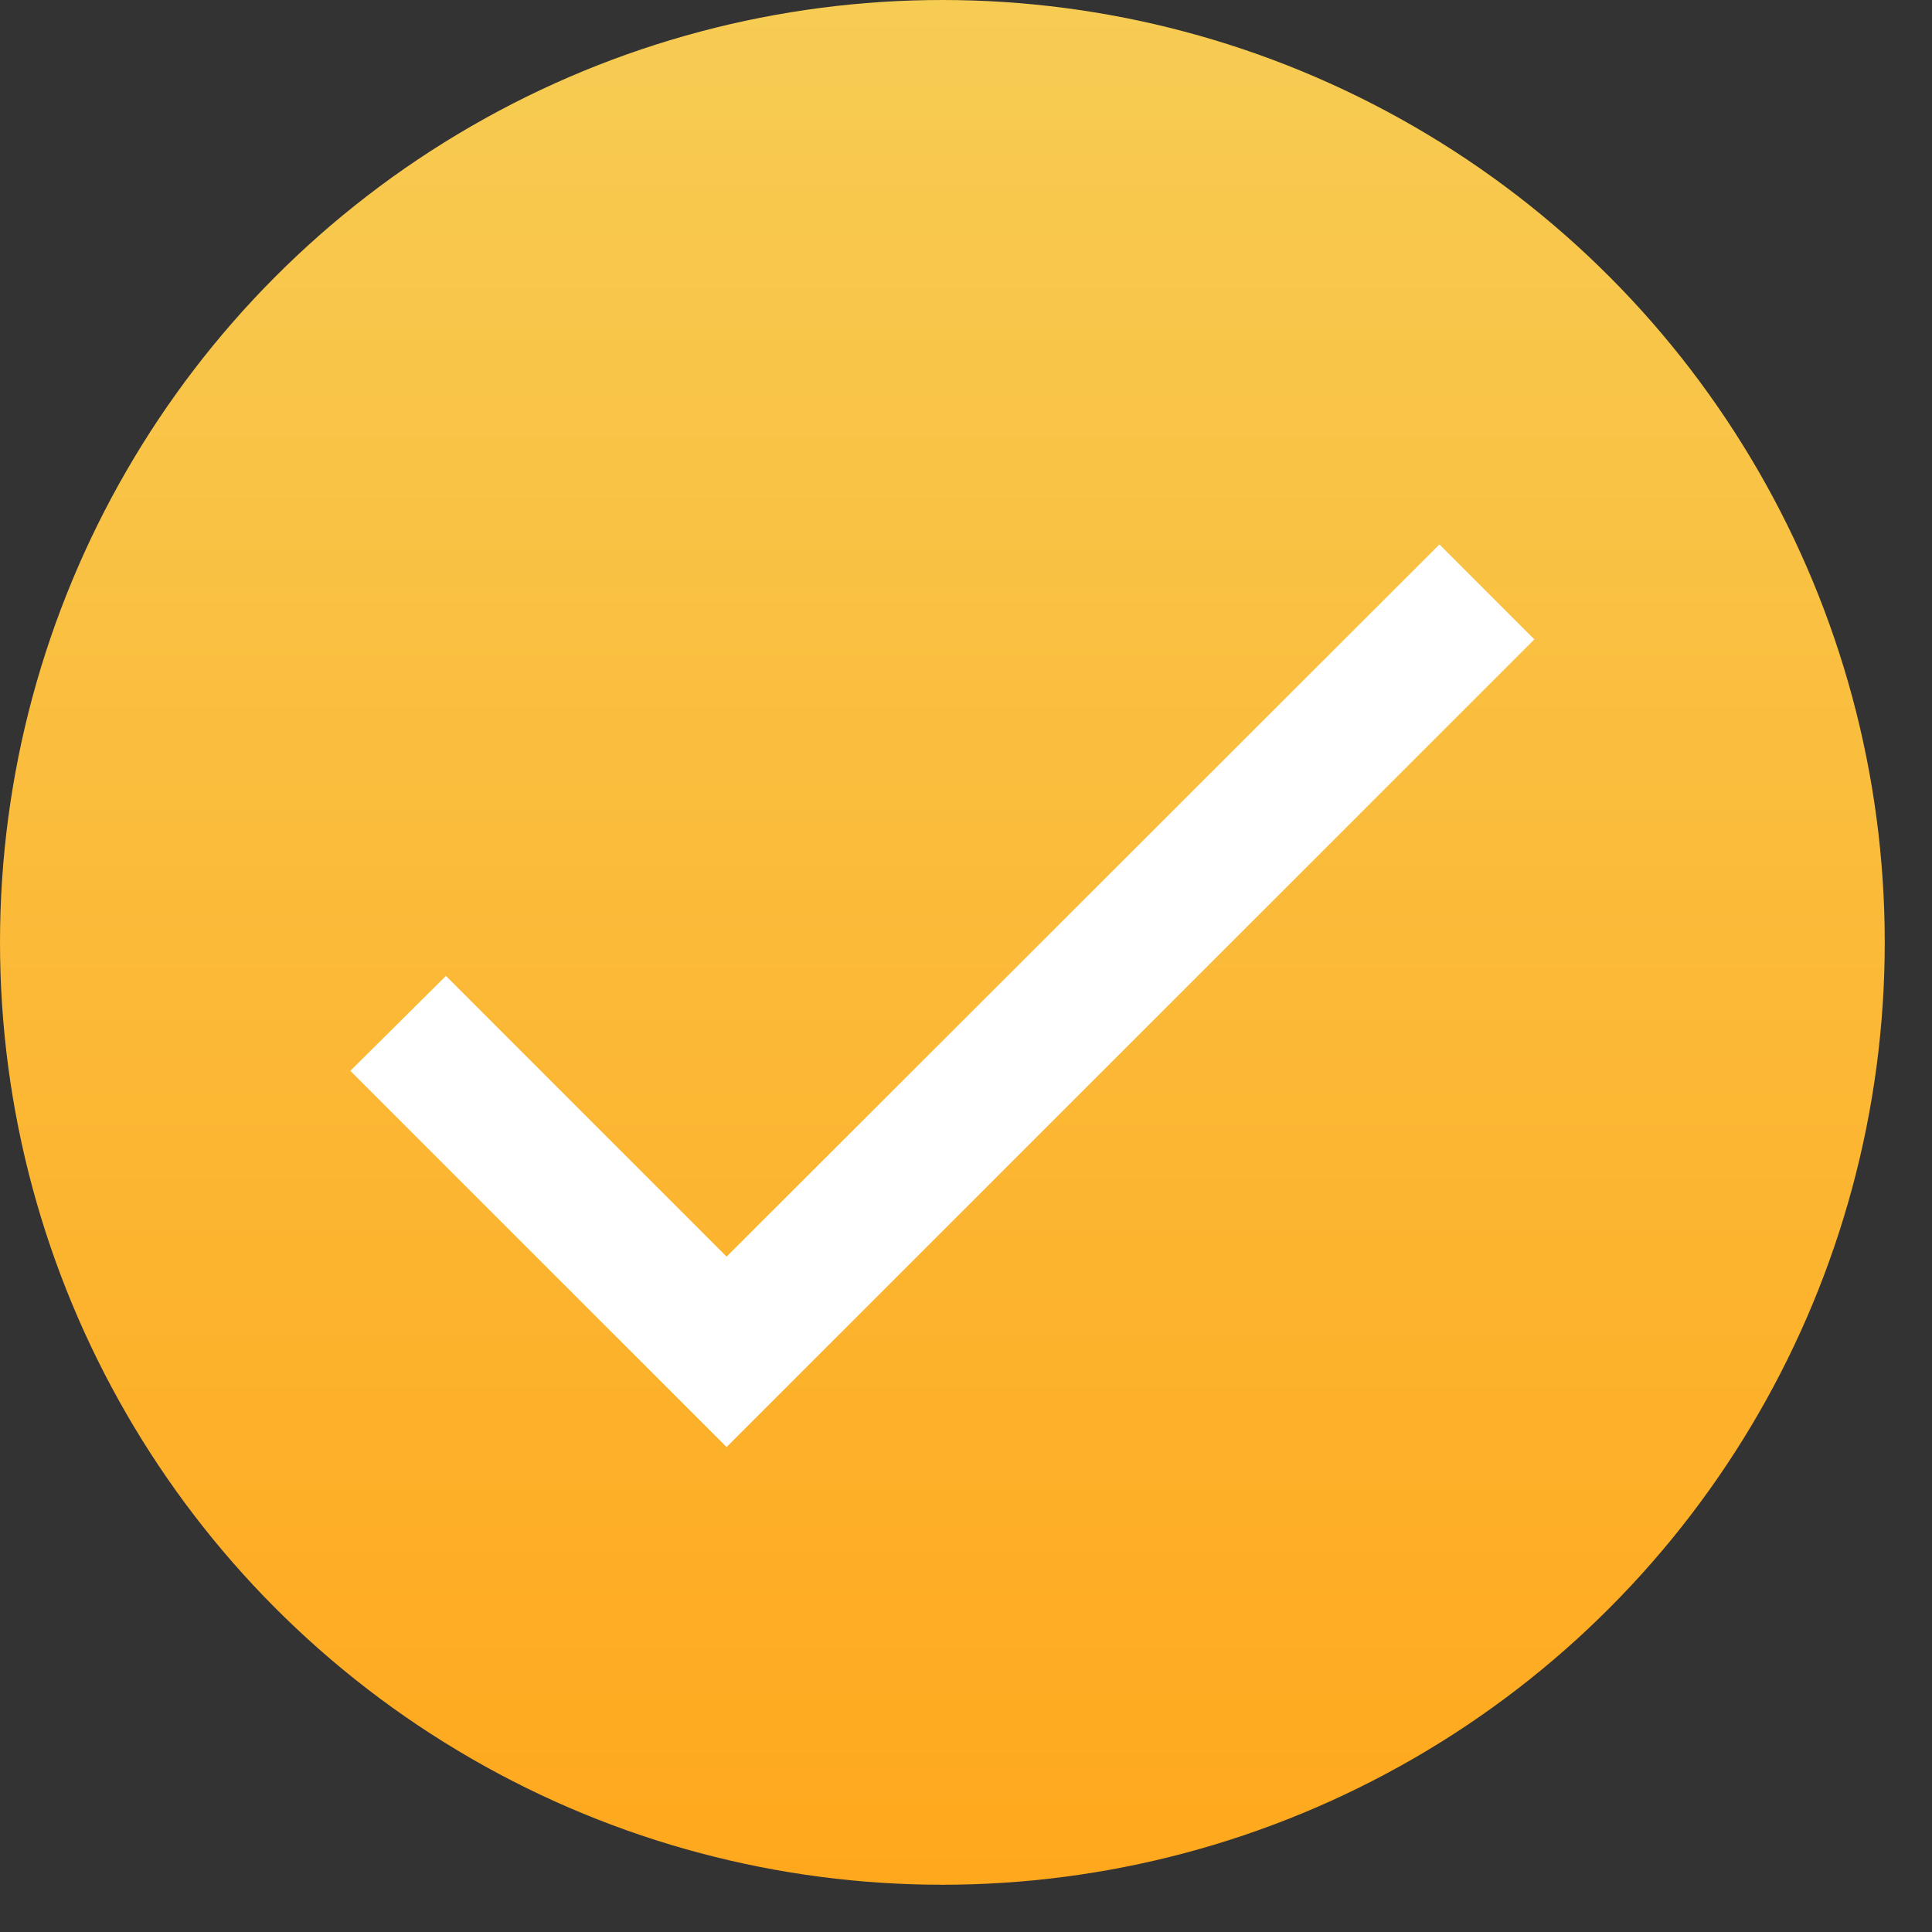 <svg width="35" height="35" viewBox="0 0 35 35" fill="none" xmlns="http://www.w3.org/2000/svg">
<rect x="0" y="0" width="35" height="35" fill="#333333" stroke="none"/>
<circle cx="17.072" cy="17.072" r="17.072" fill="url(#paint0_linear_8798_3160)"/>
<path d="M13.163 22.765L8.078 17.68L6.347 19.399L13.163 26.215L27.796 11.583L26.077 9.863L13.163 22.765Z" fill="white"/>
<defs>
<linearGradient id="paint0_linear_8798_3160" x1="17.072" y1="0" x2="17.072" y2="34.143" gradientUnits="userSpaceOnUse">
<stop stop-color="#F7CC53"/>
<stop offset="1" stop-color="#FFA81D"/>
</linearGradient>
</defs>
</svg>
